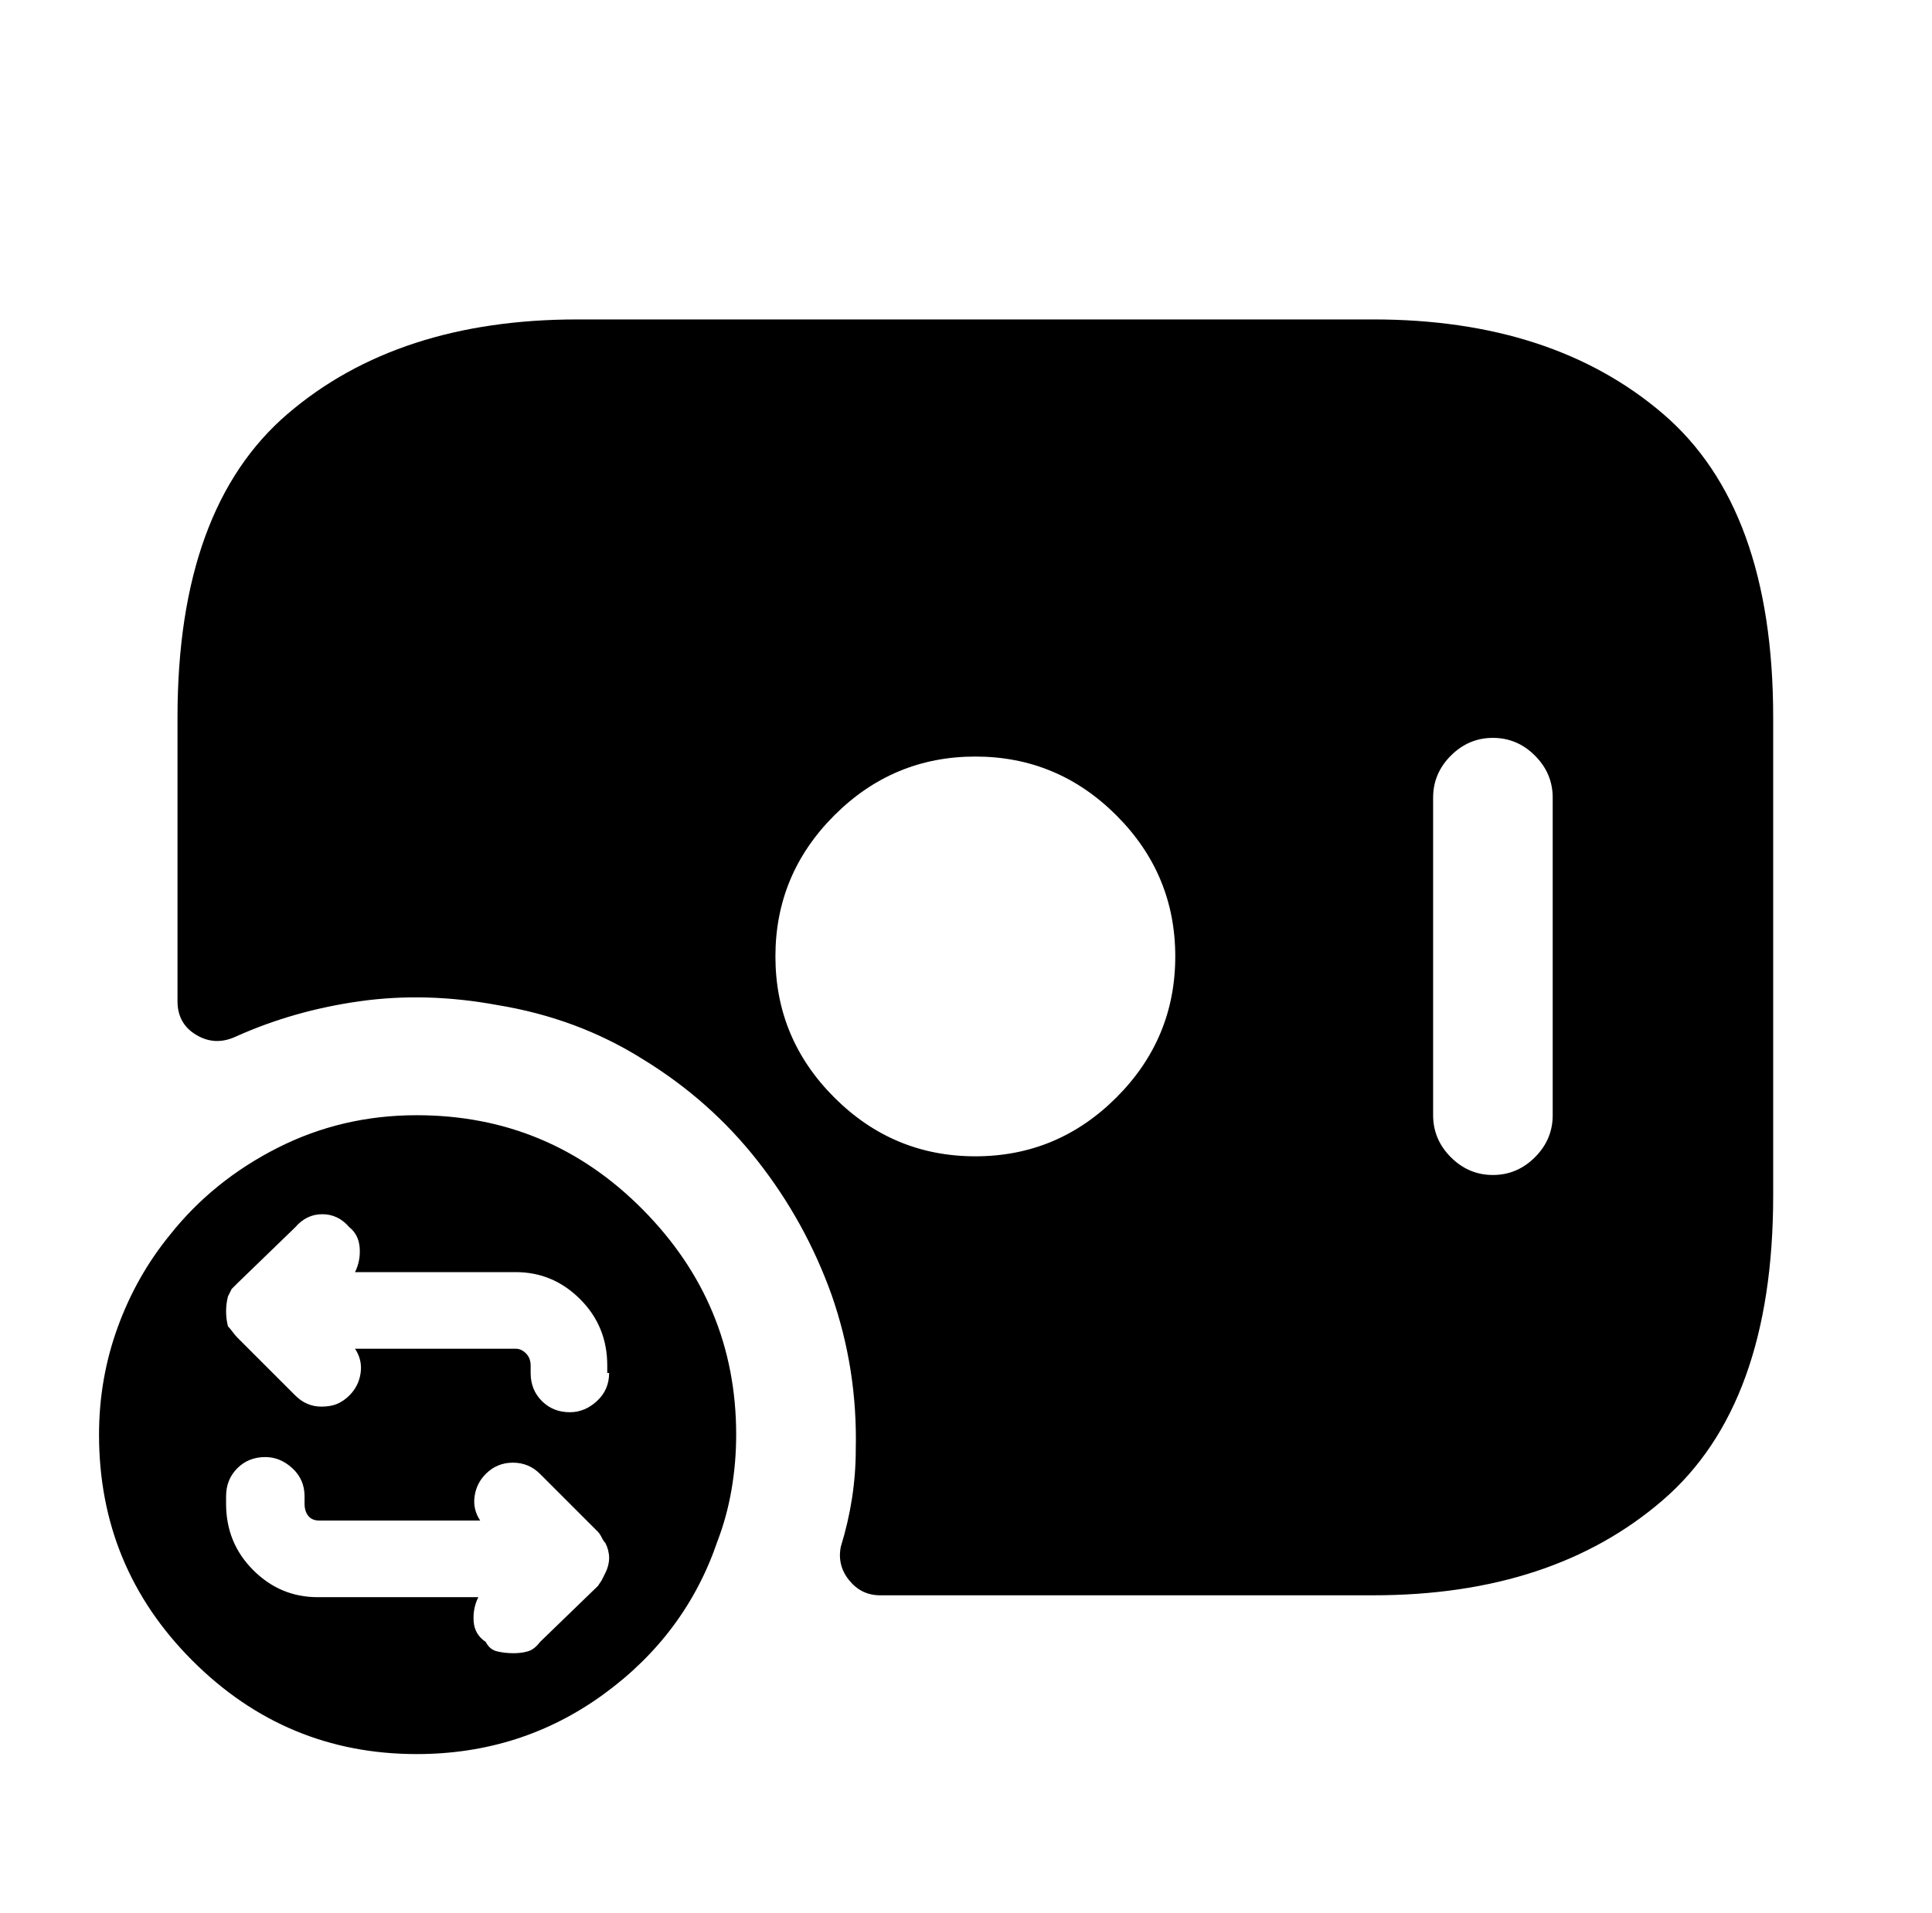 <?xml version="1.0" standalone="no"?>
<!DOCTYPE svg PUBLIC "-//W3C//DTD SVG 1.1//EN" "http://www.w3.org/Graphics/SVG/1.1/DTD/svg11.dtd" >
<svg xmlns="http://www.w3.org/2000/svg" xmlns:xlink="http://www.w3.org/1999/xlink" version="1.1" viewBox="-10 0 1034 1024">
   <path fill="currentColor"
d="M725 171h-426q-96 0 -155 50.5t-59 162.5v152q0 12 10 18t21 1q31 -14 66.5 -19t73.5 2q43 7 78 29q36 22 61.5 54.5t39.5 71.5q14 40 13 83q0 13 -2 26t-6 26q-2 10 4.5 18t16.5 8h264q96 0 155 -51t59 -163v-256q0 -112 -59 -162.5t-155 -50.5v0zM512 619
q-44 0 -75.5 -31.5t-31.5 -75.5t31.5 -75.5t75.5 -31.5t75.5 31.5t31.5 75.5t-31.5 75.5t-75.5 31.5zM821 597q0 13 -9.5 22.5t-22.5 9.5t-22.5 -9.5t-9.5 -22.5v-170q0 -13 9.5 -22.5t22.5 -9.5t22.5 9.5t9.5 22.5v170zM213 597q-40 0 -74.5 17.5t-57.5 46.5
q-18 22 -28 49.5t-10 57.5q0 71 50 121t120 50q56 0 100 -32t61 -82q5 -13 7.5 -27.5t2.5 -29.5q0 -70 -50 -120.5t-121 -50.5v0zM314 842l-2 4t-2 3l-31 30q-3 4 -6.5 5t-7.5 1q-5 0 -9 -1t-6 -5q-6 -4 -6.5 -11t2.5 -13h-86q-20 0 -34.5 -14.5t-14.5 -35.5v-4q0 -9 6 -15
t15 -6q8 0 14.5 6t6.5 15v4q0 4 2 6.5t6 2.5h86q-4 -6 -3 -13t6 -12q6 -6 14.5 -6t14.5 6l31 31q1 1 2 3t2 3q2 4 2 8t-2 8v0zM316 735q0 9 -6.5 15t-14.5 6q-9 0 -15 -6t-6 -15v-4q0 -4 -2.5 -6.5t-5.5 -2.5h-86q4 6 3 13t-6 12q-3 3 -6.5 4.5t-8.5 1.5q-4 0 -7.5 -1.5
t-6.5 -4.5l-31 -31q-1 -1 -2.5 -3t-2.5 -3q-1 -4 -1 -8t1 -8l2 -4t3 -3l31 -30q6 -7 14.5 -7t14.5 7q5 4 5.5 11t-2.5 13h86q20 0 34.5 14.5t14.5 35.5v4h1v0z" />
</svg>
